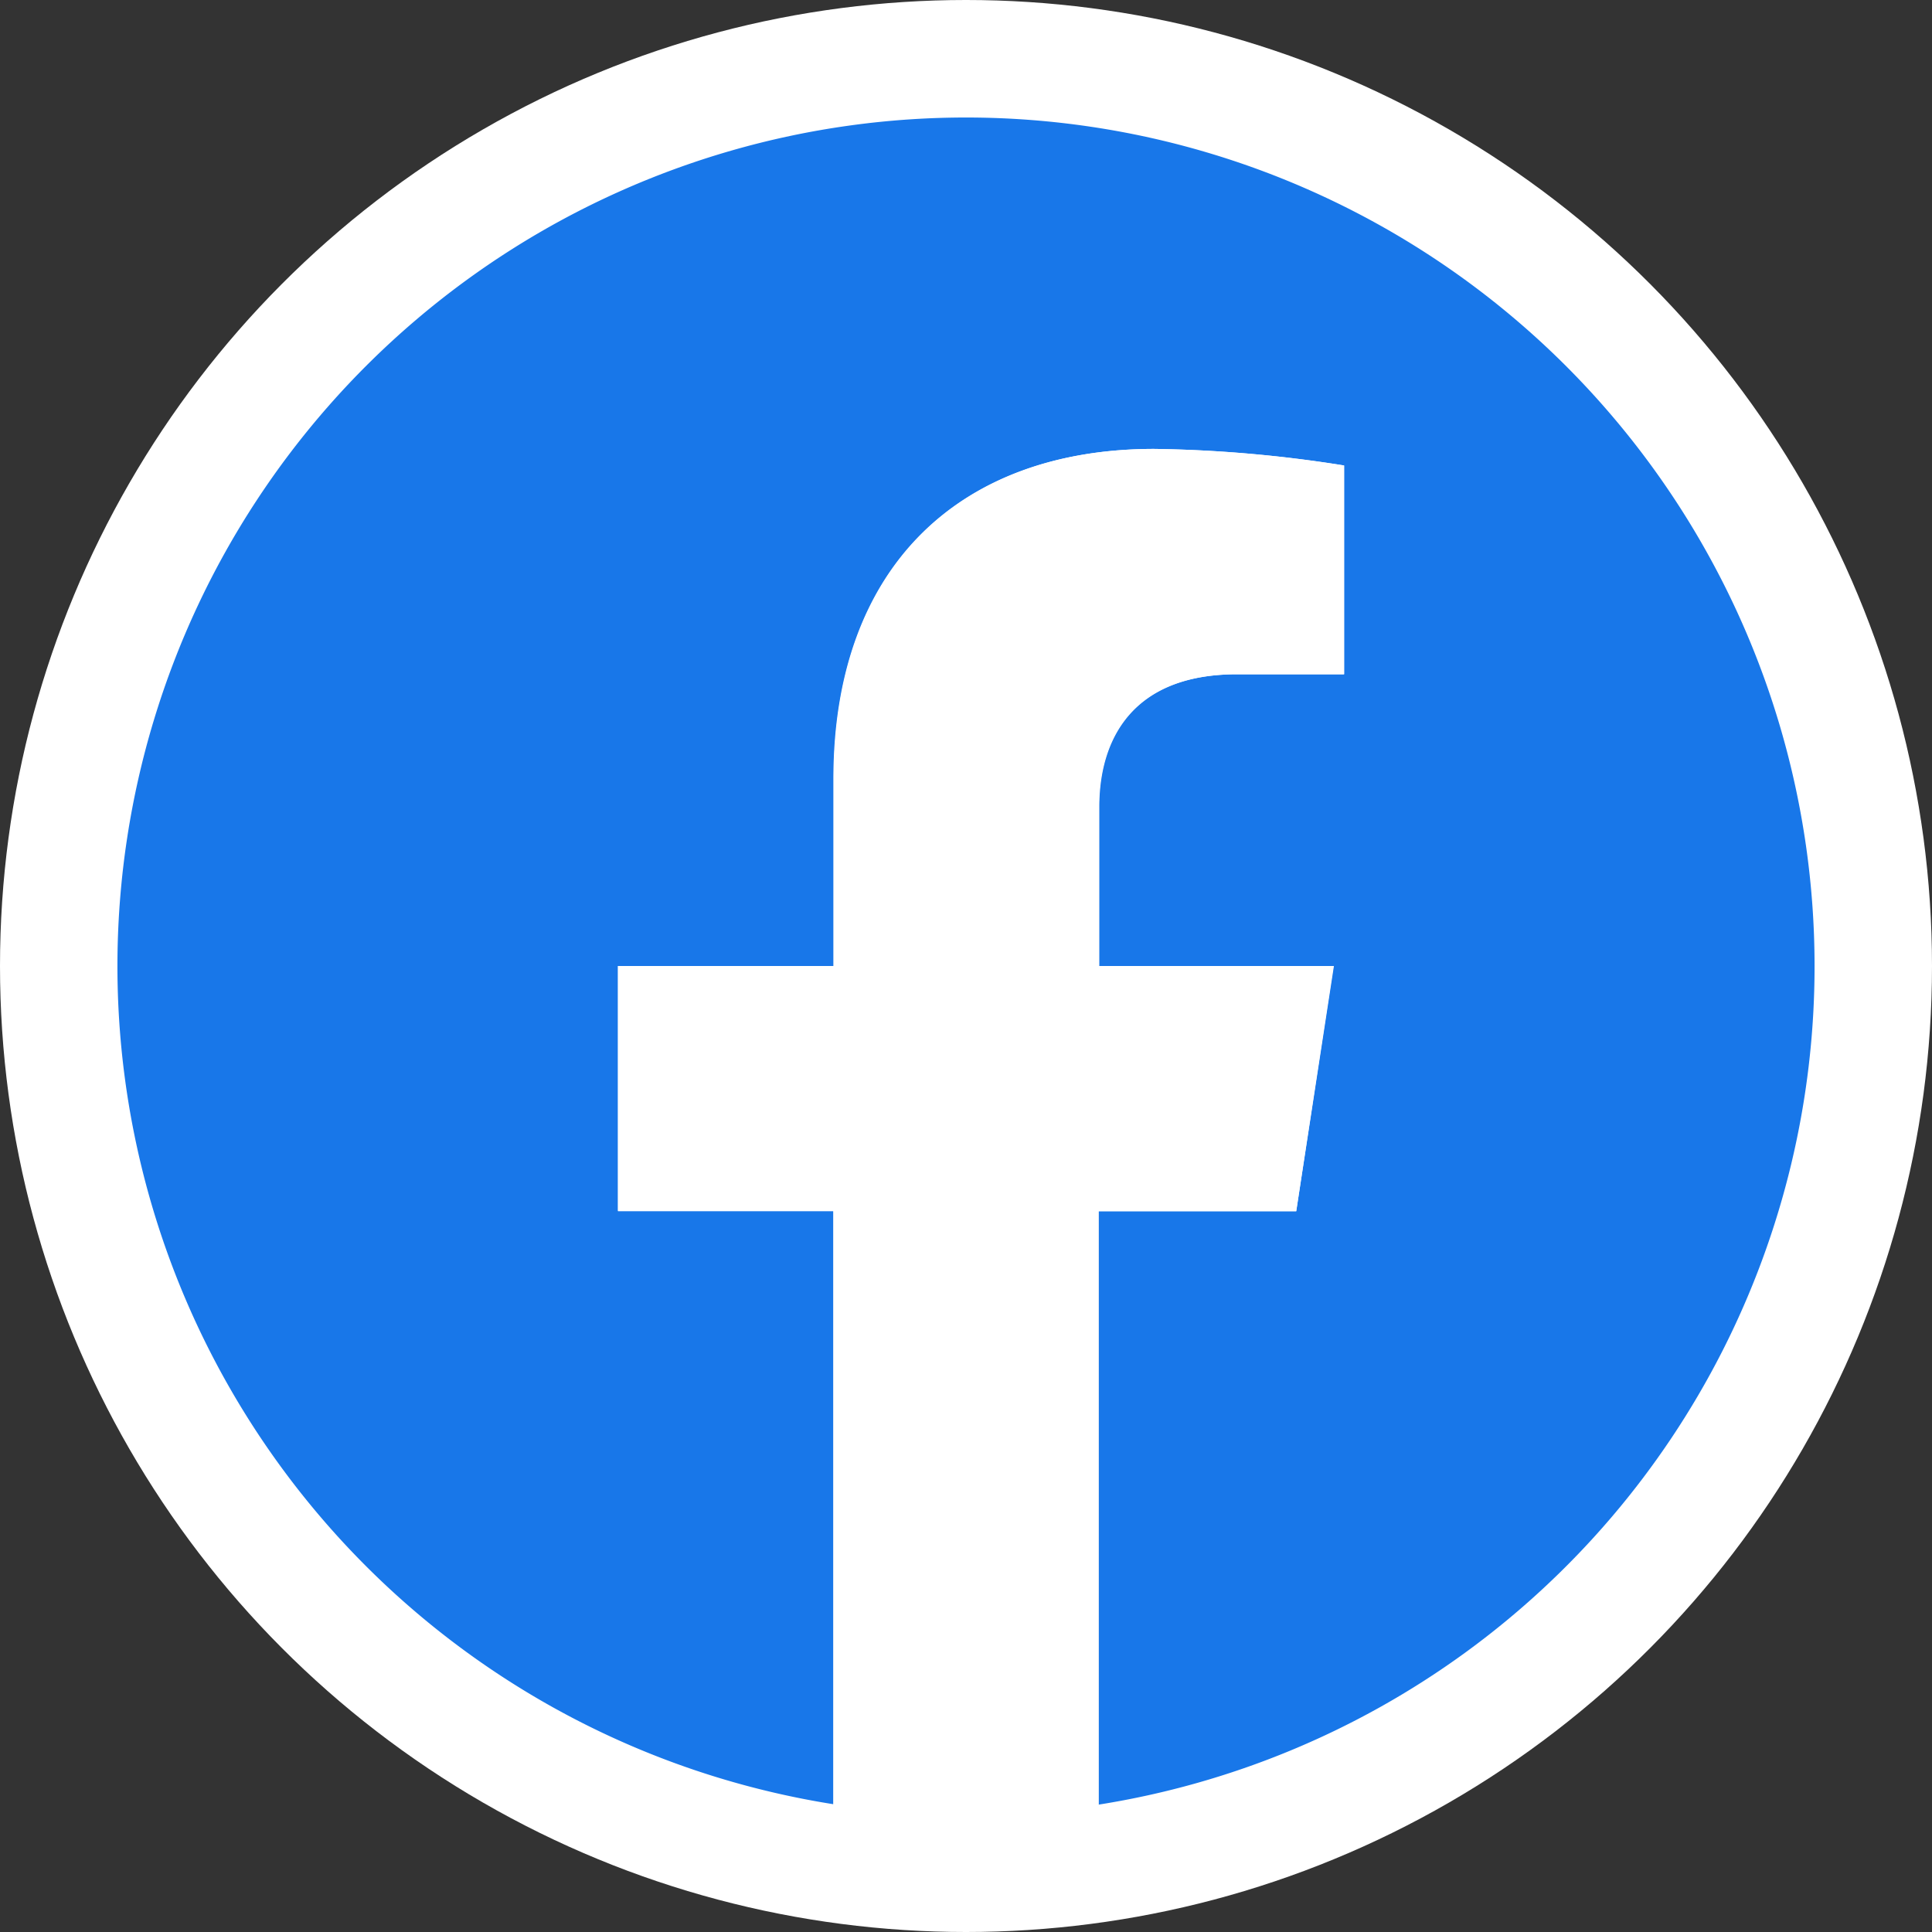 <svg xmlns="http://www.w3.org/2000/svg" viewBox="0 0 140 140"><rect x="0" y="0" width="140" height="140" fill="#333333" stroke="none"/><defs><style>.cls-1{fill:#fff;}.cls-2{fill:#1877e9;}</style></defs><g id="レイヤー_2" data-name="レイヤー 2"><g id="footer"><circle class="cls-1" cx="70" cy="70" r="70"/><path class="cls-2" d="M131.49,70a61.49,61.49,0,1,0-71.1,60.74v-43H44.78V70H60.39V56.45c0-15.41,9.18-23.92,23.23-23.92a94.67,94.67,0,0,1,13.76,1.2V48.86H89.63c-7.64,0-10,4.74-10,9.61V70h17L93.93,87.77H79.61v43A61.5,61.5,0,0,0,131.49,70Z"/><path class="cls-1" d="M93.93,87.77,96.66,70h-17V58.47c0-4.87,2.38-9.61,10-9.61h7.75V33.73a94.67,94.67,0,0,0-13.76-1.2c-14.05,0-23.23,8.51-23.23,23.92V70H44.78V87.77H60.39v43a61.94,61.94,0,0,0,19.22,0v-43Z"/></g></g></svg>